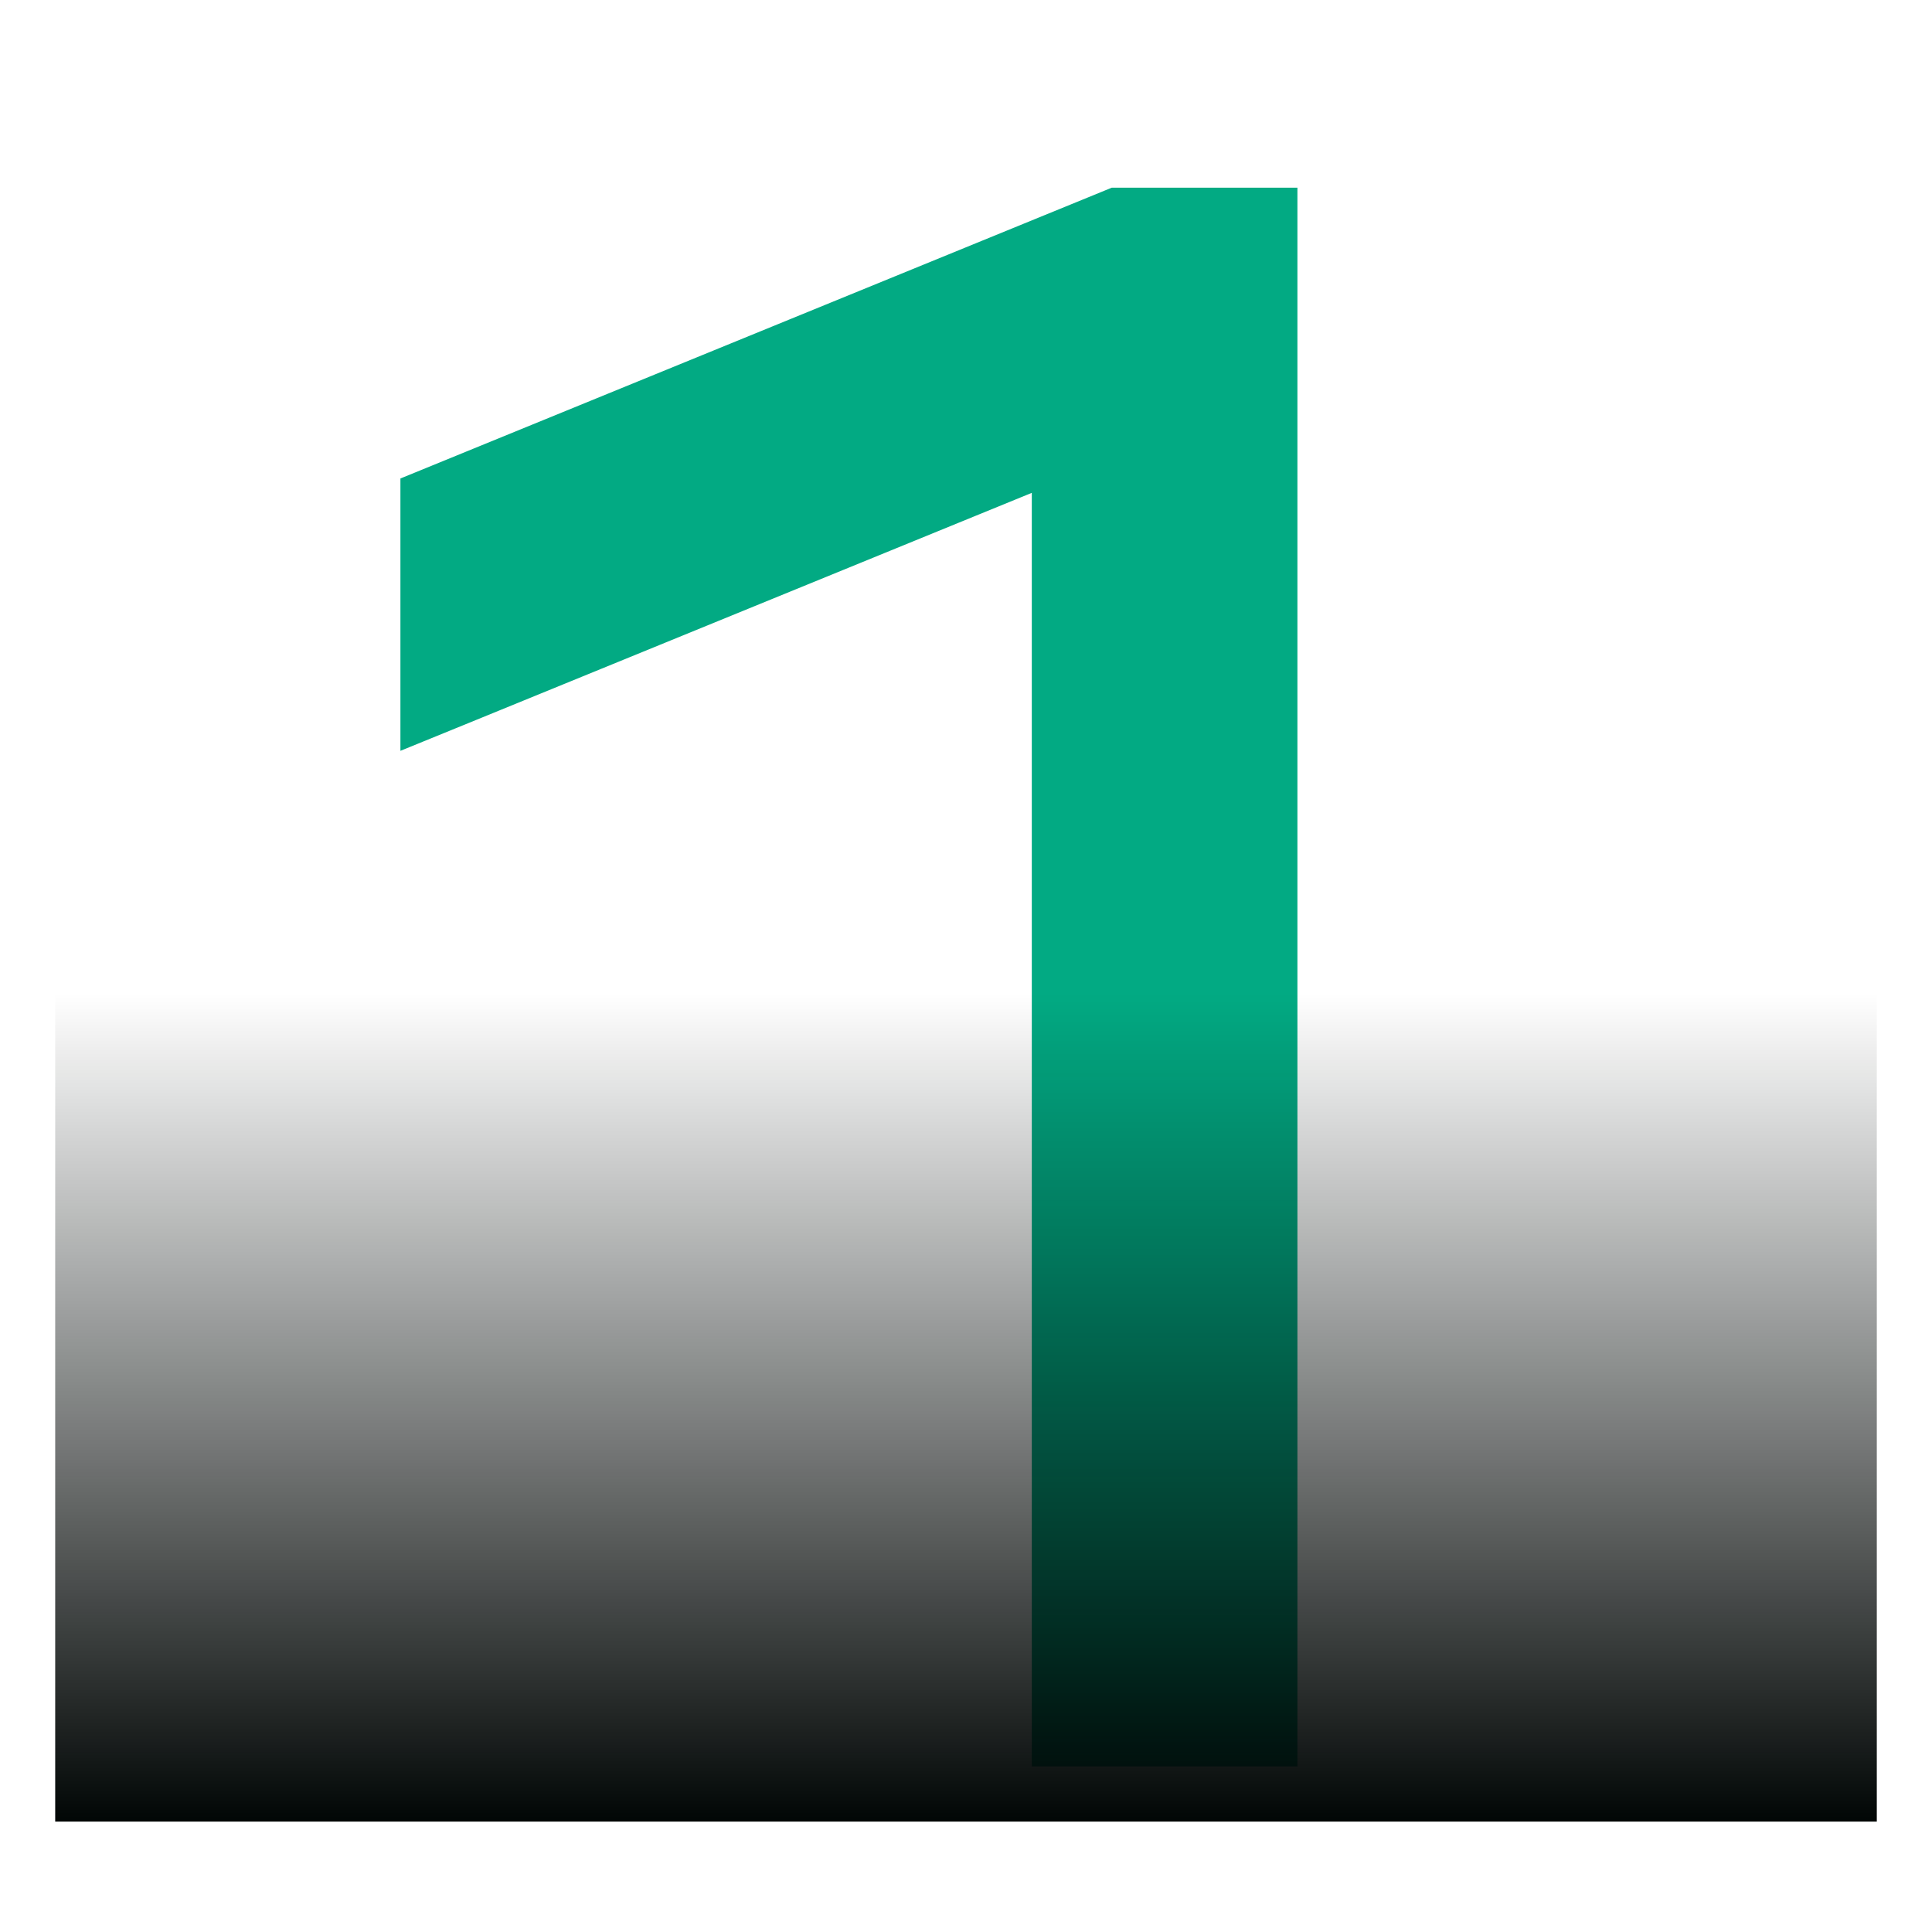 <?xml version="1.0" encoding="UTF-8"?> <svg xmlns="http://www.w3.org/2000/svg" width="35" height="35" viewBox="0 0 35 35" fill="none"><path d="M23.004 3.9V31.5H19.192V8.184L8.443 12.577L7.754 12.858V9.004L8.065 8.877L20.149 3.937L20.239 3.9H23.004Z" fill="#02AA83" stroke="#02AA83"></path><rect x="1" y="18" width="33" height="15" fill="url(#paint0_linear_112_6)"></rect><defs><linearGradient id="paint0_linear_112_6" x1="17.785" y1="18" x2="17.785" y2="33" gradientUnits="userSpaceOnUse"><stop stop-color="#010605" stop-opacity="0"></stop><stop offset="1" stop-color="#010605"></stop></linearGradient></defs></svg> 